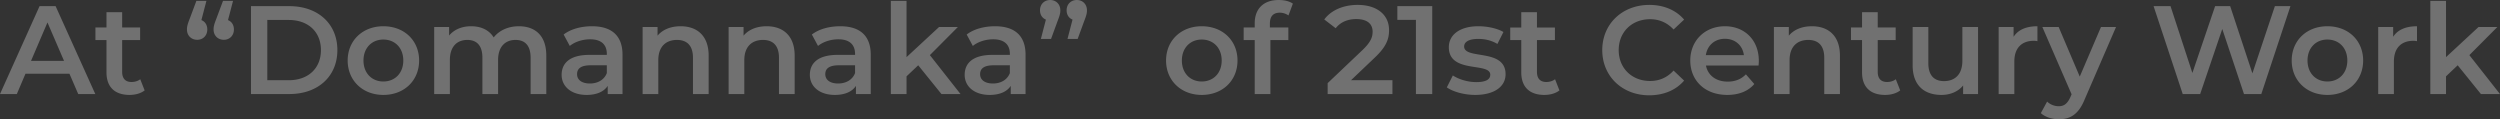 <svg xmlns="http://www.w3.org/2000/svg" width="15132.358" height="722" viewBox="0 0 15132.358 722">
  <rect x="0" y="0" width="15132.358" height="722" fill="#333333" stroke="none"/>
  <path id="パス_6019" data-name="パス 6019" d="M469.68,0H573.04L332.88-532H235.6L-3.8,0H98.04l52.44-123.12h266ZM183.92-200.64,283.48-433.2,383.8-200.64ZM845.12-89.68c-14.44,11.4-33.44,16.72-53.2,16.72-36.48,0-56.24-21.28-56.24-60.8V-326.8H844.36v-76H735.68v-92.72h-95v92.72H573.8v76h66.88v195.32c0,89.68,50.92,136.8,139.84,136.8,34.2,0,68.4-9.12,91.2-27.36Zm370.12-357.96,30.4-116.28h-60.8L1144.56-456c-13.68,34.96-16.72,47.88-16.72,65.36,0,36.48,25.84,62.32,62.32,62.32,34.2,0,60.8-25.08,60.8-62.32C1250.96-418.76,1237.28-438.52,1215.24-447.64Zm161.12,0,30.4-116.28h-60.8L1305.68-456c-13.68,34.96-16.72,47.88-16.72,65.36,0,36.48,25.84,62.32,62.32,62.32,34.2,0,60.8-25.08,60.8-62.32C1412.08-418.76,1398.4-438.52,1376.36-447.64ZM1515.44,0H1748c172.52,0,290.32-106.4,290.32-266S1920.52-532,1748-532H1515.44Zm98.8-83.6V-448.4h129.2c118.56,0,195.32,72.2,195.32,182.4S1862-83.6,1743.44-83.6ZM2316.48,5.32c126.16,0,216.6-86.64,216.6-208.24s-90.44-207.48-216.6-207.48c-124.64,0-215.84,85.88-215.84,207.48S2191.84,5.32,2316.48,5.32Zm0-81.32c-68.4,0-120.08-49.4-120.08-126.92s51.68-126.92,120.08-126.92c69.16,0,120.84,49.4,120.84,126.92S2385.64-76,2316.48-76Zm820.04-334.4c-64.6,0-119.32,25.84-152,67.64-28.12-45.6-77.52-67.64-136.8-67.64-55.48,0-102.6,19.76-133,56.24v-51.68h-90.44V0h95V-205.96c0-80.56,42.56-121.6,105.64-121.6,57.76,0,91.2,34.96,91.2,107.16V0h95V-205.96c0-80.56,43.32-121.6,105.64-121.6,57.76,0,91.2,34.96,91.2,107.16V0h95V-232.56C3302.96-354.92,3234.56-410.4,3136.52-410.4Zm443.08,0c-65.36,0-128.44,16.72-171.76,50.16l37.24,69.16c30.4-25.08,77.52-40.28,123.12-40.28,67.64,0,101.08,32.68,101.08,88.16v6.08H3564.4c-123.12,0-168.72,53.2-168.72,120.84,0,70.68,58.52,121.6,151.24,121.6,60.8,0,104.88-19.76,127.68-54.72V0h89.68V-237.88C3764.28-354.92,3696.64-410.4,3579.6-410.4ZM3566.68-63.84c-48.64,0-77.52-22.04-77.52-56.24,0-29.64,17.48-53.96,82.08-53.96h98.04v47.12C3653.32-85.12,3613.04-63.84,3566.68-63.84ZM4116.16-410.4c-59.28,0-108.68,19.76-139.84,57v-52.44h-90.44V0h95V-205.2c0-81.32,45.6-122.36,113.24-122.36,60.8,0,96.52,34.96,96.52,107.16V0h95V-232.56C4285.64-354.92,4213.44-410.4,4116.16-410.4Zm520.6,0c-59.28,0-108.68,19.76-139.84,57v-52.44h-90.44V0h95V-205.2c0-81.32,45.6-122.36,113.24-122.36,60.8,0,96.52,34.96,96.52,107.16V0h95V-232.56C4806.24-354.92,4734.04-410.4,4636.76-410.4Zm445.36,0c-65.36,0-128.44,16.72-171.76,50.16l37.24,69.16c30.4-25.08,77.52-40.28,123.12-40.28,67.64,0,101.08,32.68,101.08,88.16v6.08H5066.92c-123.12,0-168.72,53.2-168.72,120.84,0,70.68,58.52,121.6,151.24,121.6,60.8,0,104.88-19.76,127.68-54.72V0h89.68V-237.88C5266.8-354.92,5199.16-410.4,5082.12-410.4ZM5069.2-63.84c-48.64,0-77.52-22.04-77.52-56.24,0-29.64,17.48-53.96,82.08-53.96h98.04v47.12C5155.84-85.12,5115.56-63.84,5069.2-63.84ZM5694.68,0H5810.2L5624.76-235.6l169.48-170.24h-114L5483.4-223.44V-563.92h-95V0h95V-107.16l70.68-66.88ZM6019.2-410.4c-65.36,0-128.44,16.72-171.76,50.16l37.24,69.16c30.4-25.08,77.52-40.28,123.12-40.28,67.64,0,101.08,32.68,101.08,88.16v6.08H6004c-123.12,0-168.72,53.2-168.72,120.84,0,70.68,58.52,121.6,151.24,121.6,60.8,0,104.88-19.76,127.68-54.72V0h89.68V-237.88C6203.88-354.92,6136.24-410.4,6019.2-410.4ZM6006.28-63.84c-48.64,0-77.52-22.04-77.52-56.24,0-29.64,17.48-53.96,82.08-53.96h98.04v47.12C6092.92-85.12,6052.64-63.84,6006.28-63.84Zm346.56-505.4c-34.96,0-61.56,25.08-61.56,62.32,0,28.12,14.44,47.88,35.72,56.24l-30.4,117.04h61.56l39.52-107.92c13.68-34.96,16.72-47.88,16.72-65.36C6414.4-543.4,6388.56-569.24,6352.84-569.24Zm161.12,0c-34.96,0-61.56,25.08-61.56,62.32,0,28.12,14.44,47.88,35.72,56.24l-30.4,117.04h61.56l39.52-107.92c13.68-34.96,16.72-47.88,16.72-65.36C6575.52-543.4,6549.68-569.24,6513.96-569.24ZM7270.16,5.32c126.16,0,216.6-86.64,216.6-208.24s-90.44-207.48-216.6-207.48c-124.64,0-215.84,85.88-215.84,207.48S7145.52,5.32,7270.16,5.32Zm0-81.32c-68.4,0-120.08-49.4-120.08-126.92s51.68-126.92,120.08-126.92c69.16,0,120.84,49.4,120.84,126.92S7339.319-76,7270.16-76Zm472.72-416.48c19.76,0,38,6.84,52.44,16.72l26.6-71.44c-21.28-15.2-53.2-22.04-85.88-22.04-94.24,0-145.16,55.48-145.16,140.6v25.84H7524v76h66.88V0h95V-326.8h108.68v-76H7682.84v-24.32C7682.84-470.44,7703.36-492.48,7742.88-492.48ZM8173.8-83.6l142.12-135.28c73.721-69.16,88.16-116.28,88.16-167.96,0-94.24-74.479-152.76-190-152.76-87.4,0-161.12,32.68-202.16,88.16l69.16,53.2c29.64-38,72.96-55.48,124.64-55.48,65.359,0,98.8,28.12,98.8,76.76,0,29.64-9.12,60.8-60.8,110.2L8032.439-66.12V0H8424.6V-83.6ZM8454.239-532v82.84h112.479V0h98.8V-532Zm471.2,537.32c114,0,183.92-49.4,183.92-125.4,0-158.84-250.8-85.88-250.8-167.96,0-26.6,27.36-45.6,85.12-45.6,38.76,0,77.521,7.6,116.28,30.4l36.479-72.2c-36.479-22.04-98.04-34.96-152-34.96-109.439,0-178.6,50.16-178.6,126.92,0,161.88,250.8,88.92,250.8,166.44,0,28.12-25.08,44.84-85.12,44.84-50.92,0-105.64-16.72-141.359-40.28l-36.48,72.2C8790.159-14.44,8857.8,5.32,8925.438,5.32Zm483.36-95c-14.439,11.4-33.439,16.72-53.2,16.72-36.48,0-56.24-21.28-56.24-60.8V-326.8h108.68v-76h-108.68v-92.72h-95v92.72h-66.88v76h66.88v195.32c0,89.68,50.92,136.8,139.84,136.8,34.2,0,68.4-9.12,91.2-27.36Zm570,97.28c87.4,0,161.88-31.16,211.28-88.92l-63.84-60.8c-38.76,42.56-86.64,63.08-142.12,63.08-110.2,0-190-77.52-190-186.96s79.8-186.96,190-186.96c55.48,0,103.36,20.52,142.12,62.32l63.84-60.04c-49.4-57.76-123.88-88.92-210.52-88.92-163.4,0-285,114.76-285,273.6S9816.159,7.6,9978.8,7.6Zm663.48-208.24c0-126.92-86.64-209.76-205.2-209.76-120.84,0-209.76,86.64-209.76,207.48s88.16,208.24,224.2,208.24c69.92,0,126.92-22.8,163.4-66.12L10564-119.32c-28.88,29.64-64.6,44.08-110.2,44.08-70.681,0-120.08-38-131.48-97.28h318.44C10641.52-181.64,10642.279-193.04,10642.279-200.64Zm-205.2-133.76c62.32,0,107.16,40.28,114.761,98.8h-230.28C10330.68-294.88,10375.52-334.4,10437.079-334.4Zm526.68-76c-59.279,0-108.68,19.76-139.84,57v-52.44h-90.439V0h95V-205.2c0-81.32,45.6-122.36,113.239-122.36,60.8,0,96.521,34.96,96.521,107.16V0h95V-232.56C11133.239-354.92,11061.039-410.4,10963.759-410.4Zm507.68,320.72c-14.439,11.4-33.439,16.72-53.2,16.72-36.48,0-56.24-21.28-56.24-60.8V-326.8h108.68v-76H11362v-92.72h-95v92.72h-66.88v76H11267v195.32c0,89.68,50.92,136.8,139.84,136.8,34.2,0,68.4-9.12,91.2-27.36Zm402.8-316.16v205.2c0,81.32-44.84,122.36-110.96,122.36-60.04,0-95-34.96-95-108.68V-405.84h-95v231.8c0,122.36,70.68,179.36,174.8,179.36,52.439,0,100.32-19.76,130.72-57V0h90.44V-405.84Zm310.079,59.28v-59.28h-90.439V0h95V-196.84c0-82.84,45.6-125.4,117.8-125.4a120.607,120.607,0,0,1,22.04,2.28V-410.4C12261.078-410.4,12211.679-389.12,12184.318-346.56Zm528.96-59.28-128.44,300.2-127.68-300.2h-98.8l177.08,407.36-6.84,15.96c-18.24,40.28-38,56.24-71.44,56.24a102.932,102.932,0,0,1-69.92-28.12l-38,69.92c25.84,23.56,68.4,37.24,108.68,37.24,67.641,0,119.32-28.12,156.561-120.08l190-438.52ZM13765.878-532l-136.04,406.6L13495.318-532h-91.2l-137.56,404.32L13134.318-532h-102.6l176.32,532h105.641l133.76-393.68L13578.918,0h104.88l176.32-532Zm317.68,537.32c126.16,0,216.6-86.64,216.6-208.24s-90.44-207.48-216.6-207.48c-124.64,0-215.84,85.88-215.84,207.48S13958.918,5.32,14083.558,5.32Zm0-81.32c-68.4,0-120.08-49.4-120.08-126.92s51.681-126.92,120.08-126.92c69.16,0,120.84,49.4,120.84,126.92S14152.718-76,14083.558-76Zm398.24-270.56v-59.28h-90.439V0h95V-196.84c0-82.84,45.6-125.4,117.8-125.4a120.607,120.607,0,0,1,22.04,2.28V-410.4C14558.559-410.4,14509.158-389.12,14481.8-346.56ZM15013.038,0h115.521l-185.44-235.6,169.48-170.24h-114l-196.84,182.4V-563.92h-95V0h95V-107.16l70.68-66.88Z" transform="translate(3.8 569.24)" fill="#fff" opacity="0.301"/>
</svg>

